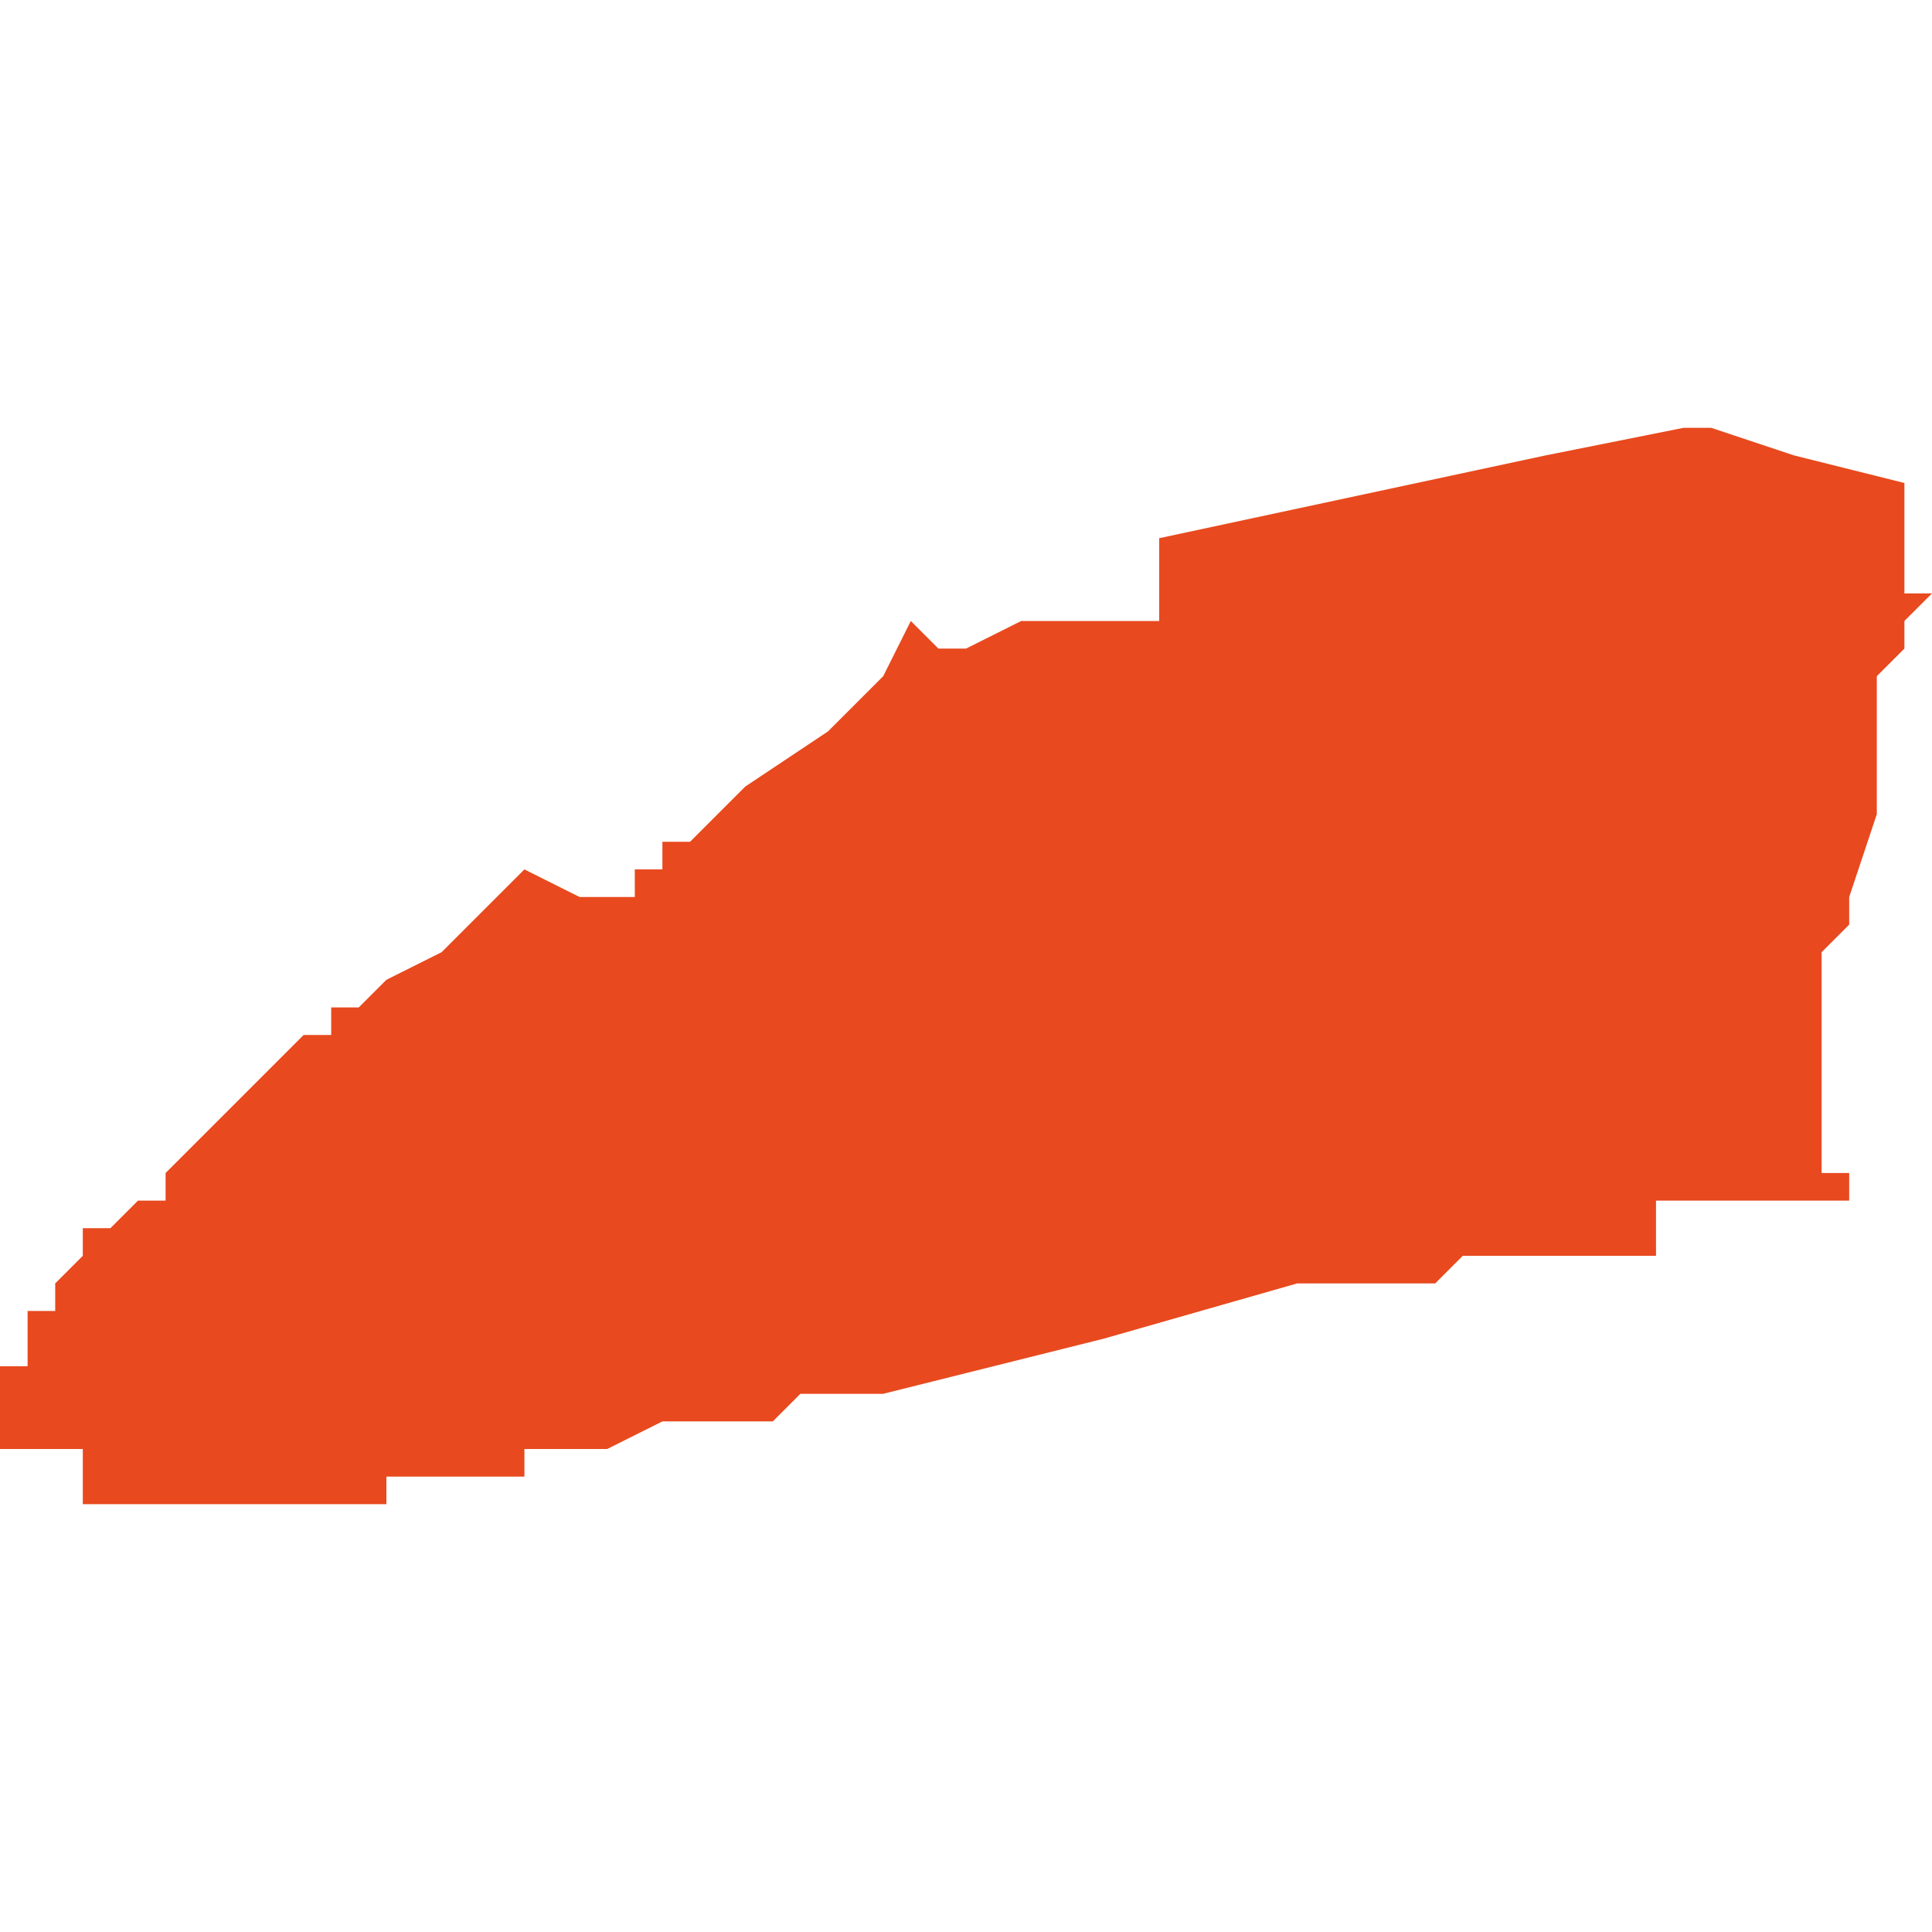 <svg xmlns="http://www.w3.org/2000/svg" xmlns:xlink="http://www.w3.org/1999/xlink" height="300" width="300" viewBox="6.154 -51.475 0.07 0.039"><path d="M 6.154 -51.438 L 6.155 -51.438 6.157 -51.438 6.157 -51.438 6.157 -51.438 6.157 -51.437 6.157 -51.437 6.157 -51.437 6.157 -51.436 6.157 -51.436 6.161 -51.436 6.161 -51.436 6.162 -51.436 6.163 -51.436 6.164 -51.436 6.164 -51.436 6.165 -51.436 6.165 -51.436 6.165 -51.436 6.165 -51.436 6.165 -51.436 6.165 -51.436 6.165 -51.436 6.165 -51.436 6.168 -51.436 6.168 -51.436 6.168 -51.437 6.168 -51.437 6.168 -51.437 6.168 -51.437 6.169 -51.437 6.169 -51.437 6.169 -51.437 6.17 -51.437 6.17 -51.437 6.171 -51.437 6.171 -51.437 6.171 -51.437 6.171 -51.437 6.171 -51.437 6.171 -51.437 6.171 -51.437 6.171 -51.437 6.172 -51.437 6.172 -51.437 6.172 -51.437 6.173 -51.437 6.173 -51.438 6.174 -51.438 6.174 -51.438 6.176 -51.438 6.176 -51.438 6.178 -51.439 6.18 -51.439 6.18 -51.439 6.182 -51.439 6.183 -51.44 6.185 -51.44 6.186 -51.44 6.19 -51.441 6.194 -51.442 6.201 -51.444 6.202 -51.444 6.203 -51.444 6.205 -51.444 6.206 -51.444 6.207 -51.445 6.207 -51.445 6.208 -51.445 6.209 -51.445 6.209 -51.445 6.211 -51.445 6.214 -51.445 6.214 -51.446 6.214 -51.446 6.214 -51.446 6.214 -51.446 6.214 -51.446 6.214 -51.447 6.221 -51.447 6.221 -51.447 6.221 -51.448 6.22 -51.448 6.22 -51.448 6.22 -51.449 6.22 -51.449 6.22 -51.449 6.22 -51.449 6.22 -51.45 6.22 -51.451 6.22 -51.451 6.22 -51.452 6.22 -51.452 6.22 -51.452 6.22 -51.452 6.22 -51.452 6.22 -51.452 6.22 -51.452 6.22 -51.453 6.22 -51.453 6.22 -51.454 6.22 -51.454 6.22 -51.454 6.22 -51.454 6.22 -51.454 6.22 -51.454 6.22 -51.455 6.22 -51.455 6.22 -51.455 6.22 -51.456 6.22 -51.456 6.22 -51.456 6.221 -51.457 6.221 -51.458 6.221 -51.458 6.222 -51.461 6.222 -51.461 6.222 -51.461 6.222 -51.461 6.222 -51.461 6.222 -51.461 6.222 -51.461 6.222 -51.462 6.222 -51.462 6.222 -51.462 6.222 -51.463 6.222 -51.463 6.222 -51.463 6.222 -51.463 6.222 -51.463 6.222 -51.464 6.222 -51.464 6.222 -51.464 6.222 -51.464 6.222 -51.464 6.222 -51.464 6.222 -51.464 6.222 -51.464 6.222 -51.464 6.222 -51.465 6.222 -51.465 6.222 -51.466 6.222 -51.466 6.222 -51.466 6.223 -51.467 6.223 -51.467 6.223 -51.468 6.224 -51.469 6.223 -51.469 6.223 -51.469 6.223 -51.47 6.223 -51.47 6.223 -51.47 6.223 -51.47 6.223 -51.47 6.223 -51.47 6.223 -51.47 6.223 -51.47 6.223 -51.471 6.223 -51.471 6.223 -51.472 6.223 -51.472 6.223 -51.472 6.223 -51.472 6.223 -51.472 6.223 -51.472 6.223 -51.472 6.223 -51.472 6.223 -51.472 6.223 -51.473 6.223 -51.473 6.223 -51.473 6.223 -51.473 6.219 -51.474 6.216 -51.475 6.215 -51.475 6.21 -51.474 6.196 -51.471 6.196 -51.471 6.196 -51.471 6.196 -51.471 6.196 -51.47 6.196 -51.469 6.196 -51.469 6.196 -51.469 6.196 -51.468 6.195 -51.468 6.195 -51.468 6.195 -51.468 6.195 -51.468 6.194 -51.468 6.194 -51.468 6.194 -51.468 6.193 -51.468 6.193 -51.468 6.193 -51.468 6.191 -51.468 6.189 -51.467 6.188 -51.467 6.187 -51.468 6.186 -51.466 6.184 -51.464 6.181 -51.462 6.179 -51.46 6.179 -51.46 6.178 -51.46 6.178 -51.46 6.178 -51.46 6.178 -51.459 6.177 -51.459 6.177 -51.458 6.177 -51.458 6.177 -51.458 6.177 -51.458 6.177 -51.458 6.177 -51.458 6.177 -51.458 6.176 -51.458 6.176 -51.458 6.175 -51.458 6.175 -51.458 6.173 -51.459 6.171 -51.457 6.17 -51.456 6.168 -51.455 6.167 -51.454 6.166 -51.454 6.166 -51.453 6.165 -51.453 6.165 -51.453 6.163 -51.451 6.162 -51.45 6.161 -51.449 6.161 -51.449 6.161 -51.449 6.16 -51.448 6.16 -51.447 6.159 -51.447 6.159 -51.447 6.158 -51.446 6.158 -51.446 6.157 -51.446 6.157 -51.445 6.157 -51.445 6.157 -51.445 6.157 -51.445 6.156 -51.444 6.156 -51.444 6.156 -51.444 6.156 -51.443 6.155 -51.443 6.155 -51.443 6.155 -51.443 6.155 -51.443 6.155 -51.442 6.155 -51.442 6.155 -51.441 6.155 -51.441 6.154 -51.441 6.154 -51.441 6.154 -51.44 6.154 -51.44 6.154 -51.44 6.154 -51.439 6.154 -51.439 6.154 -51.438 6.154 -51.438 Z" fill="#e8491e" /></svg>